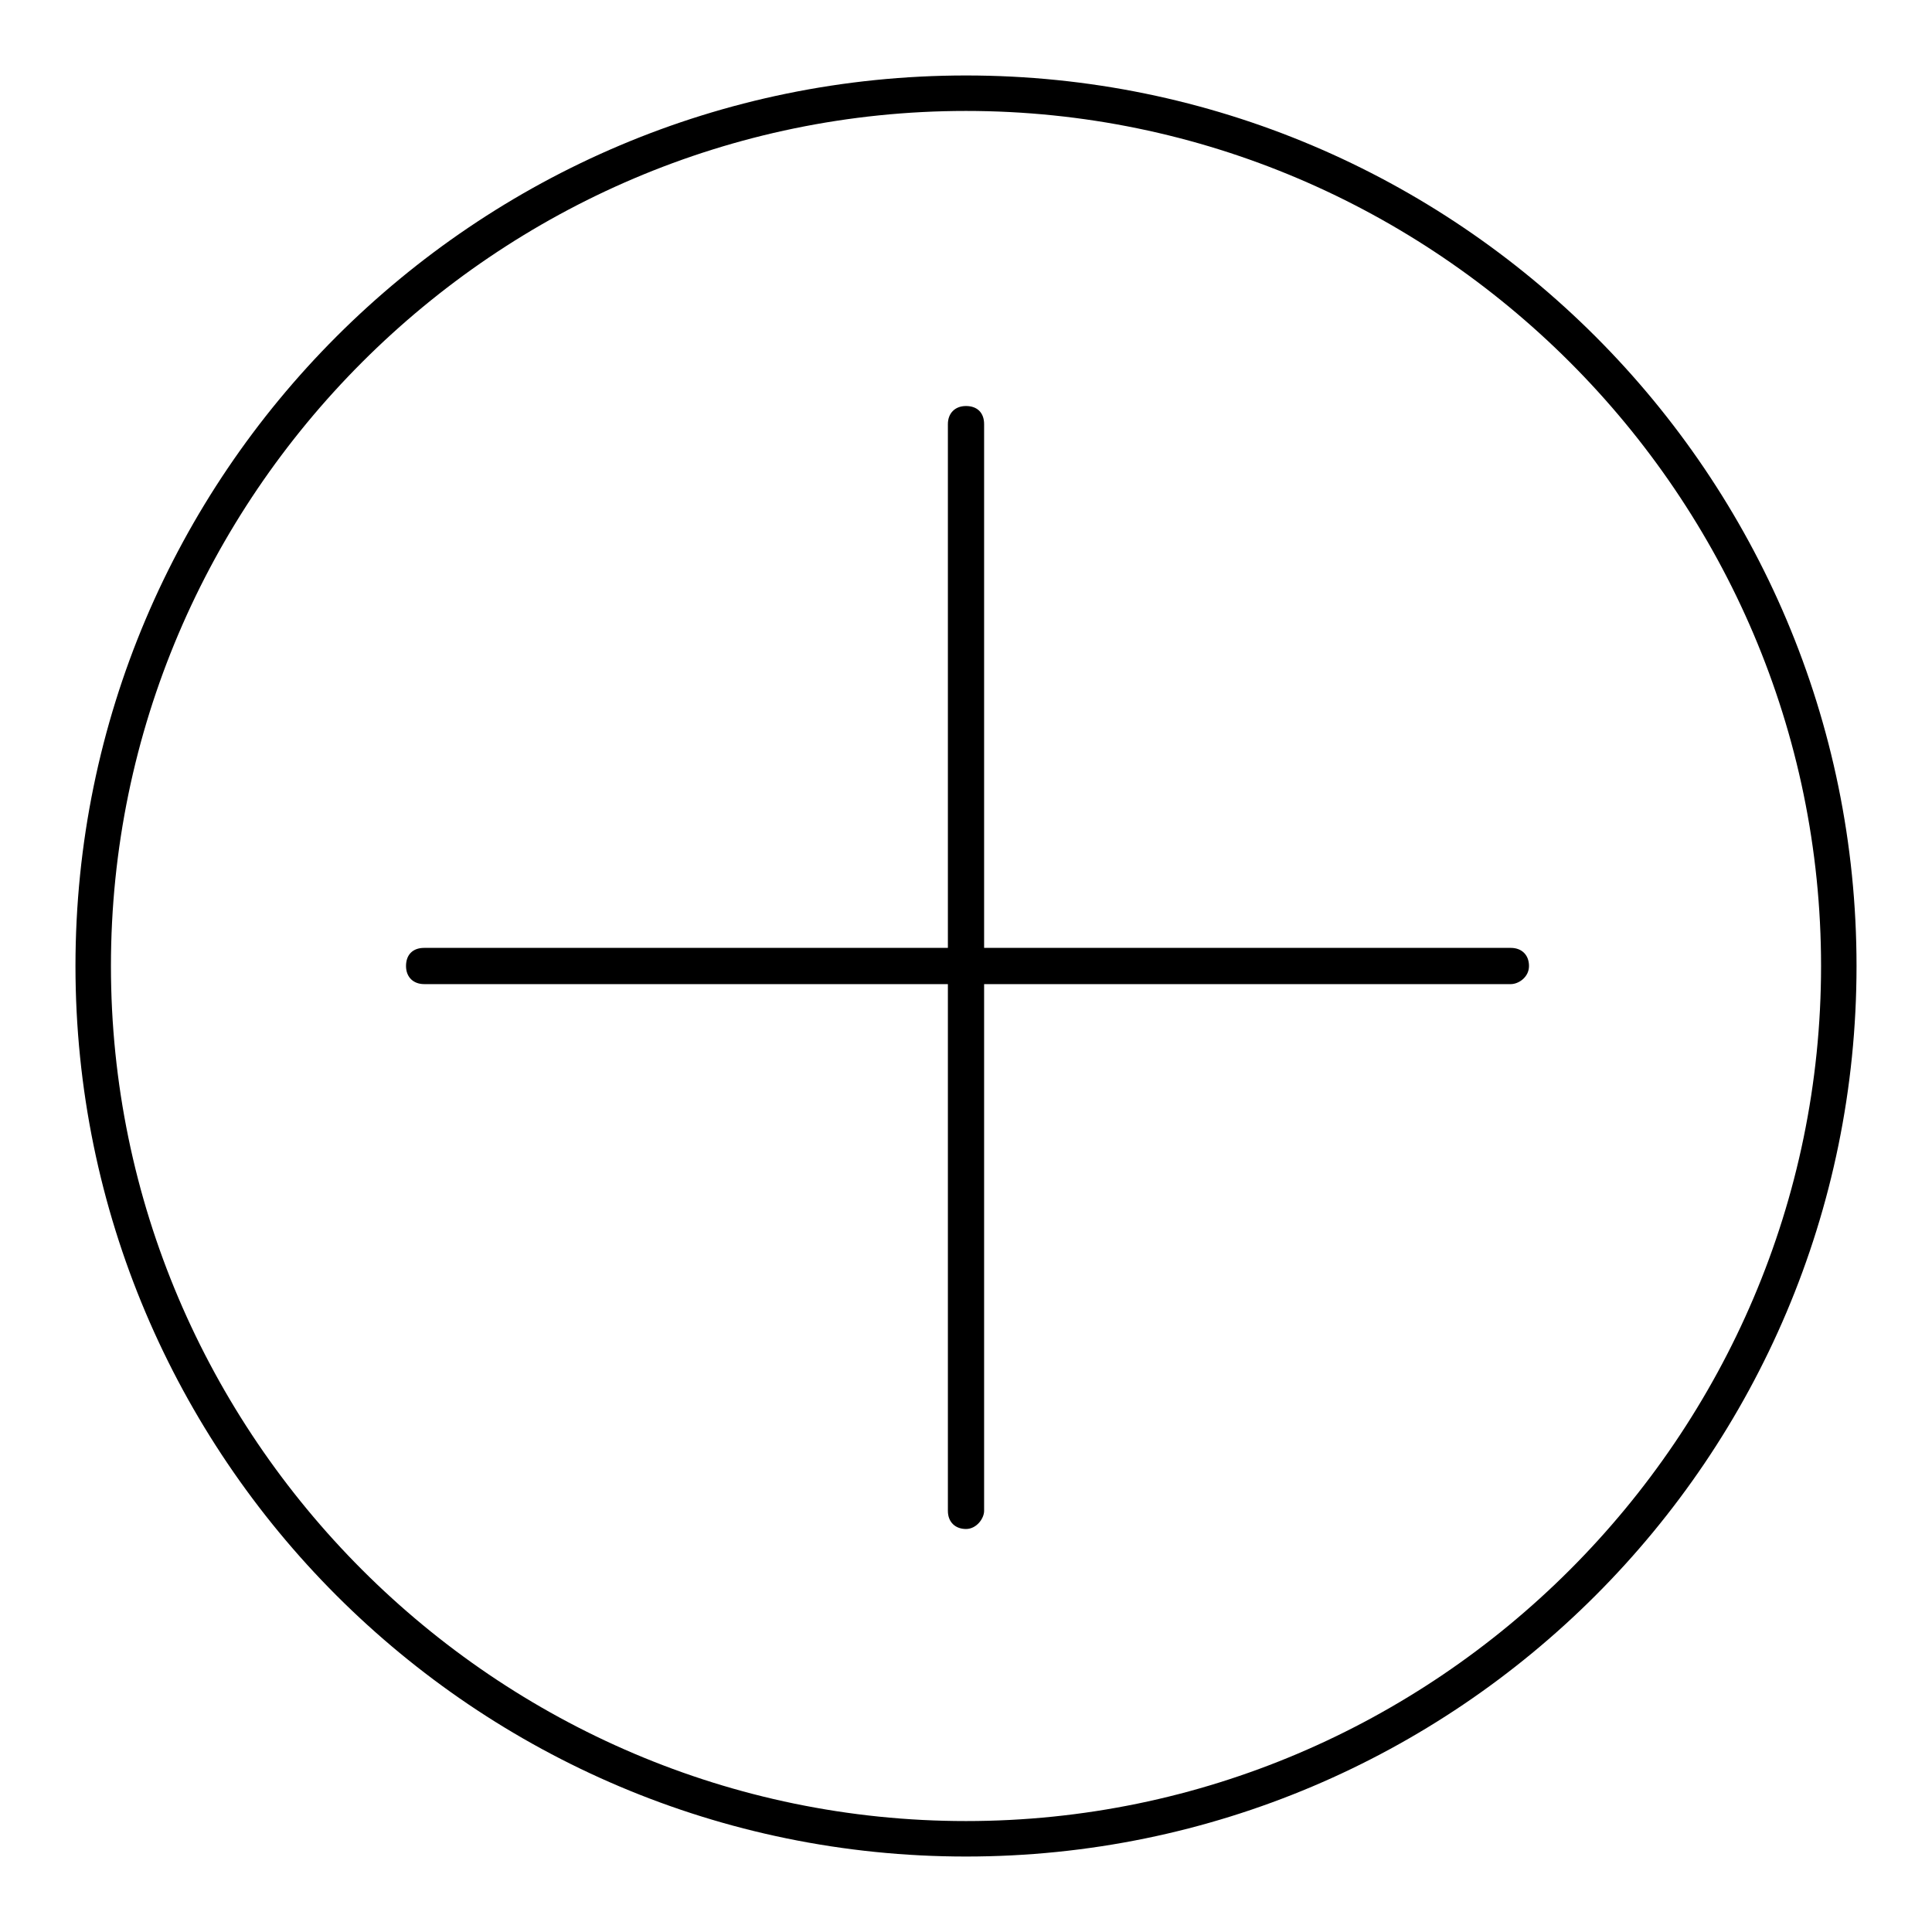 <?xml version="1.0" encoding="utf-8"?>
<!-- Svg Vector Icons : http://www.onlinewebfonts.com/icon -->
<!DOCTYPE svg PUBLIC "-//W3C//DTD SVG 1.1//EN" "http://www.w3.org/Graphics/SVG/1.1/DTD/svg11.dtd">
<svg version="1.1" xmlns="http://www.w3.org/2000/svg" xmlns:xlink="http://www.w3.org/1999/xlink" x="0px" y="0px" viewBox="0 0 256 256" enable-background="new 0 0 256 256" xml:space="preserve">
<g> <path fill="#000000" d="M128,14.7c62.3,0,113.3,51,113.3,113.3c0,62.3-51,113.3-113.3,113.3c-62.3,0-113.3-51-113.3-113.3 C14.7,65.7,65.7,14.7,128,14.7 M128,10C62.9,10,10,62.9,10,128c0,65.1,52.9,118,118,118c65.1,0,118-52.9,118-118 C246,62.9,193.1,10,128,10L128,10z M128,202.6c-1.4,0-2.4-0.9-2.4-2.4v-144c0-1.4,0.9-2.4,2.4-2.4s2.4,0.9,2.4,2.4v144 C130.4,201.2,129.4,202.6,128,202.6z M200.2,130.4h-144c-1.4,0-2.4-0.9-2.4-2.4s0.9-2.4,2.4-2.4h144c1.4,0,2.4,0.9,2.4,2.4 S201.2,130.4,200.2,130.4z"/></g>
</svg>